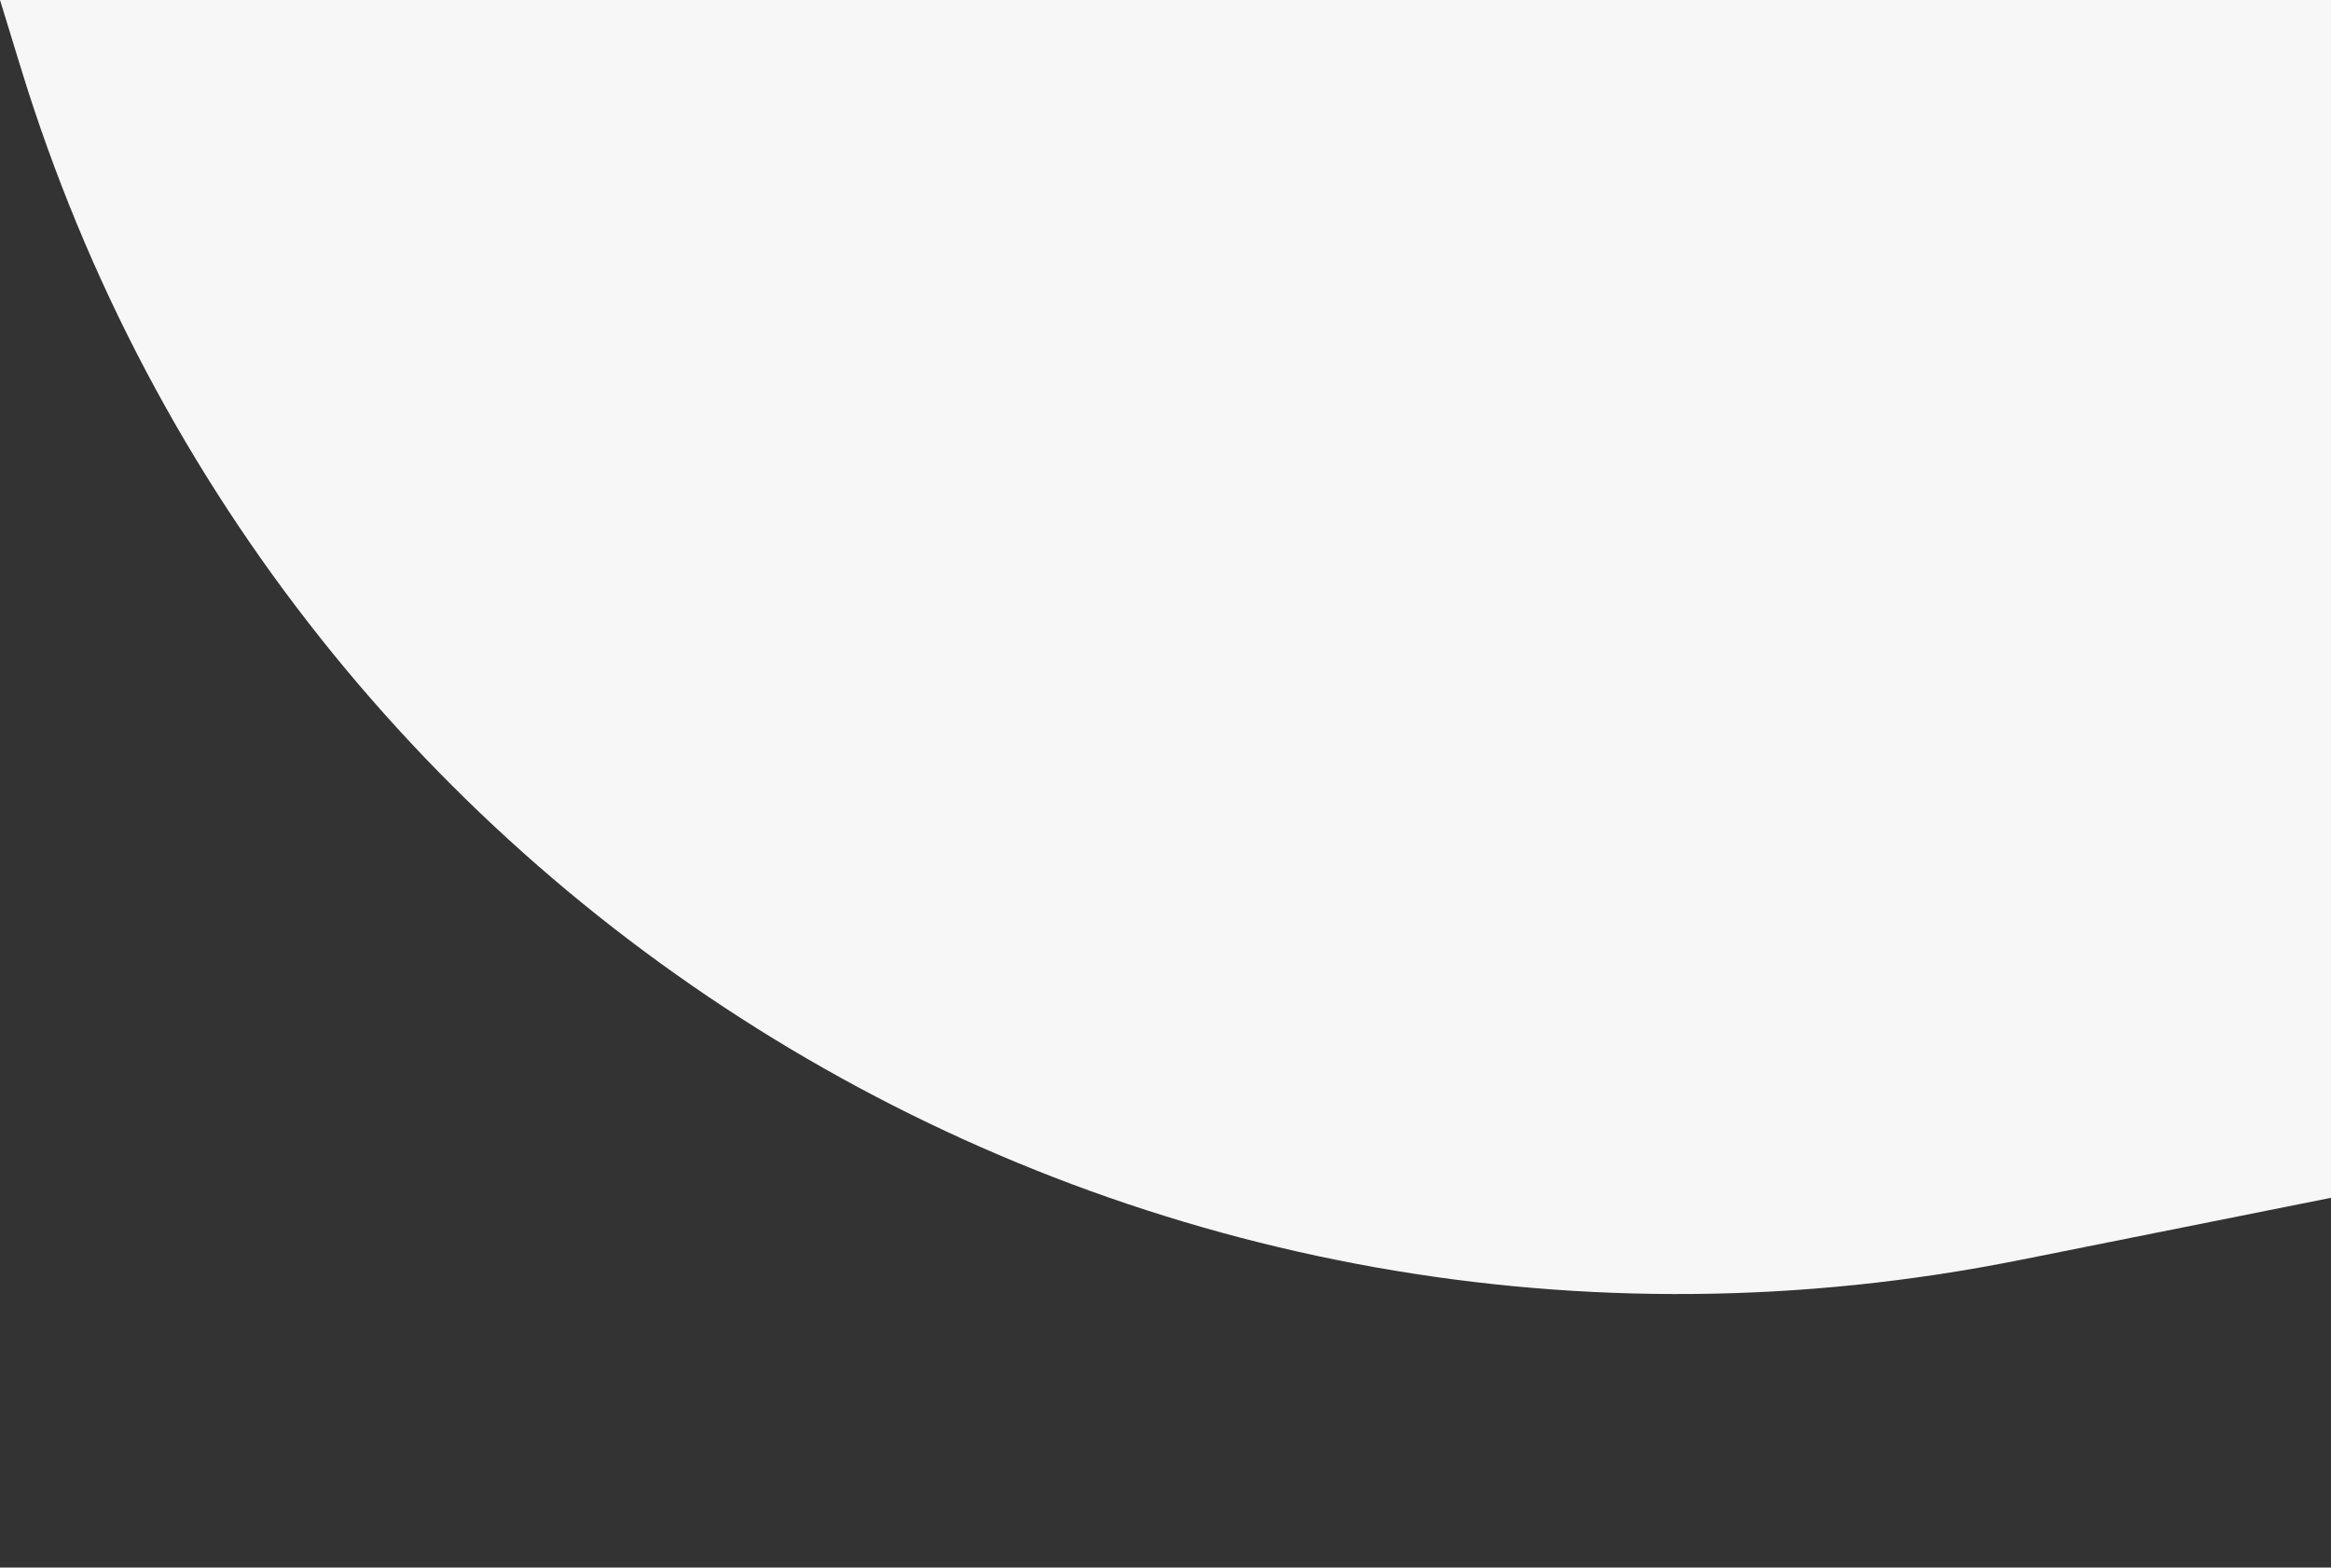 <svg width="672" height="452" viewBox="0 0 672 452" fill="none" xmlns="http://www.w3.org/2000/svg">
<rect x="0" y="0" width="672" height="452" fill="#333333" stroke="none"/>
<path d="M0 0H672V345.379L582.084 363.356C330.336 413.688 81.379 265.181 6.06 19.747L0 0Z" fill="#F7F7F7"/>
</svg>
